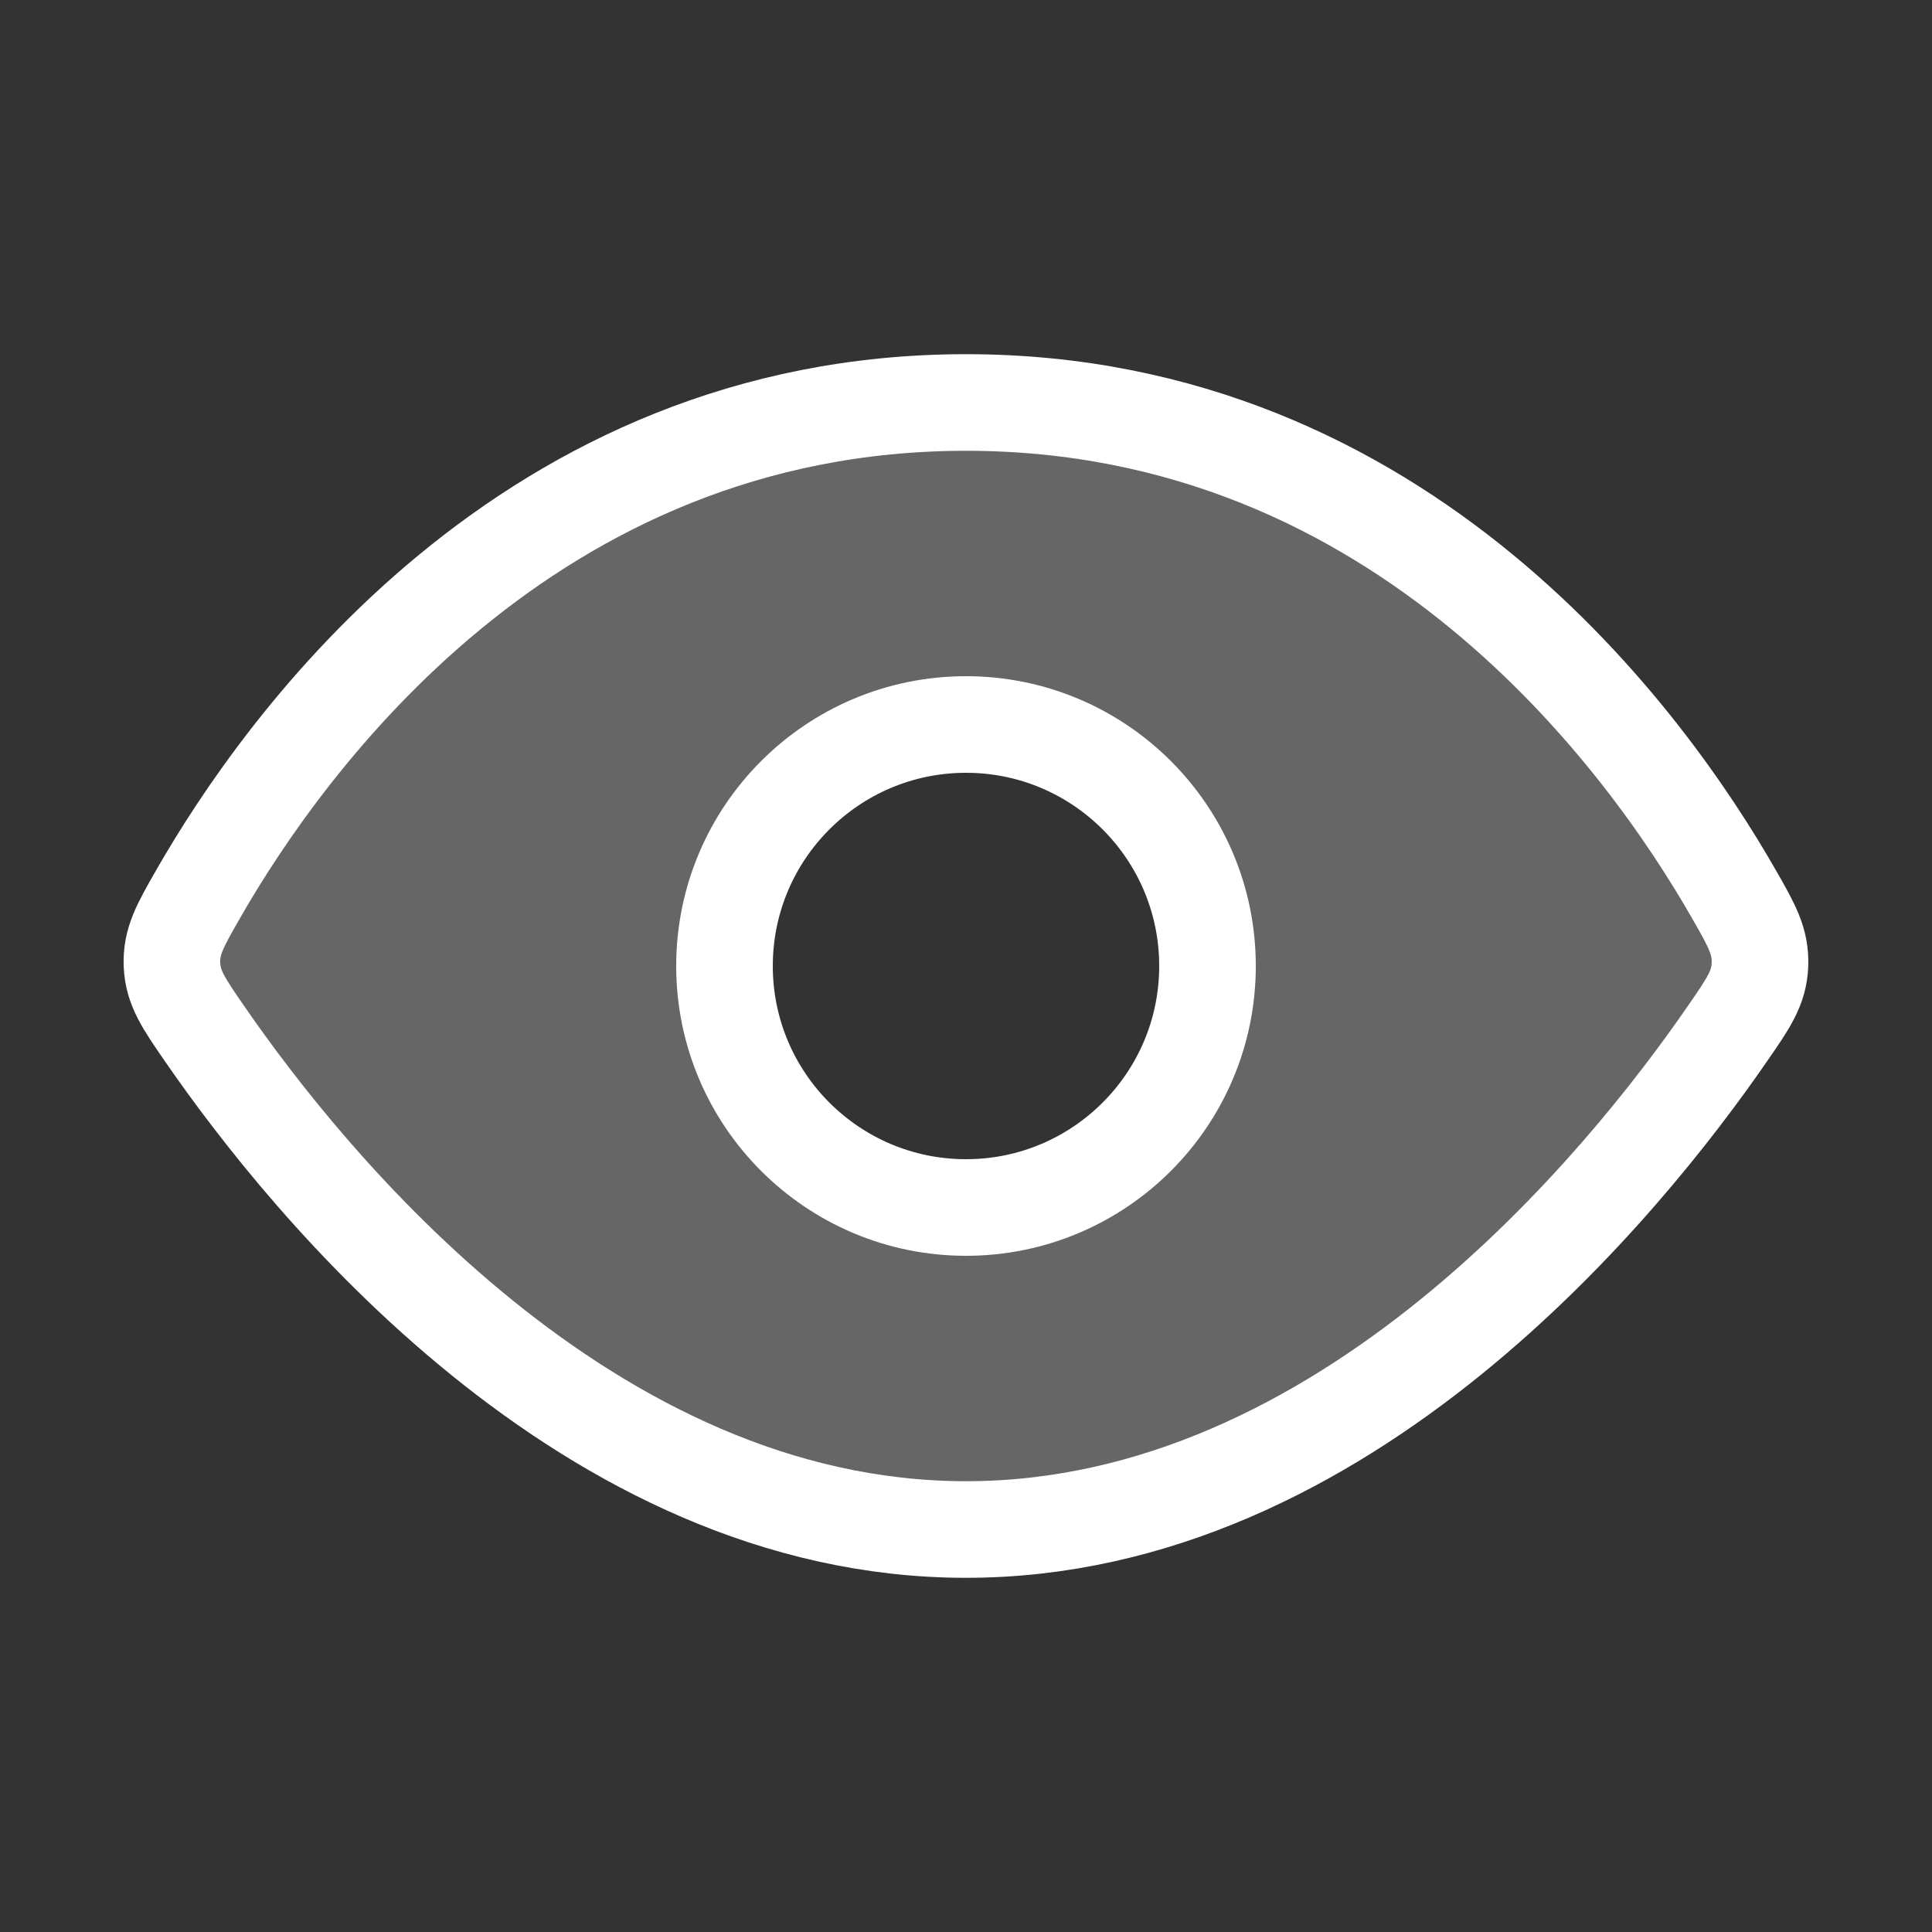 <svg width="40" height="40" viewBox="0 0 40 40" fill="none" xmlns="http://www.w3.org/2000/svg">
<rect x="0" y="0" width="40" height="40" fill="#333333" stroke="none"/>
<path fill-rule="evenodd" clip-rule="evenodd" d="M4.091 18.527C5.885 15.39 10.925 8.333 20 8.333C29.073 8.333 34.115 15.39 35.906 18.527C36.275 19.17 36.458 19.493 36.44 19.973C36.418 20.453 36.201 20.767 35.77 21.393C33.636 24.49 27.843 31.667 20 31.667C12.156 31.667 6.363 24.49 4.23 21.393C3.796 20.767 3.58 20.453 3.561 19.973C3.54 19.493 3.725 19.17 4.091 18.527ZM20 25C21.326 25 22.598 24.473 23.535 23.535C24.473 22.598 25 21.326 25 20C25 18.674 24.473 17.402 23.535 16.464C22.598 15.527 21.326 15 20 15C18.674 15 17.402 15.527 16.464 16.464C15.526 17.402 15 18.674 15 20C15 21.326 15.526 22.598 16.464 23.535C17.402 24.473 18.674 25 20 25Z" fill="white" fill-opacity="0.25"/>
<path d="M20 8.333C10.927 8.333 5.885 15.39 4.093 18.527C3.725 19.17 3.542 19.493 3.56 19.973C3.582 20.453 3.798 20.767 4.23 21.393C6.363 24.49 12.156 31.667 20 31.667C27.843 31.667 33.636 24.49 35.77 21.393C36.203 20.767 36.42 20.453 36.438 19.973C36.456 19.493 36.275 19.17 35.907 18.527C34.117 15.39 29.073 8.333 20 8.333Z" stroke="white" stroke-width="2"/>
<path d="M20 25C22.761 25 25 22.761 25 20C25 17.239 22.761 15 20 15C17.239 15 15 17.239 15 20C15 22.761 17.239 25 20 25Z" stroke="white" stroke-width="2"/>
</svg>
